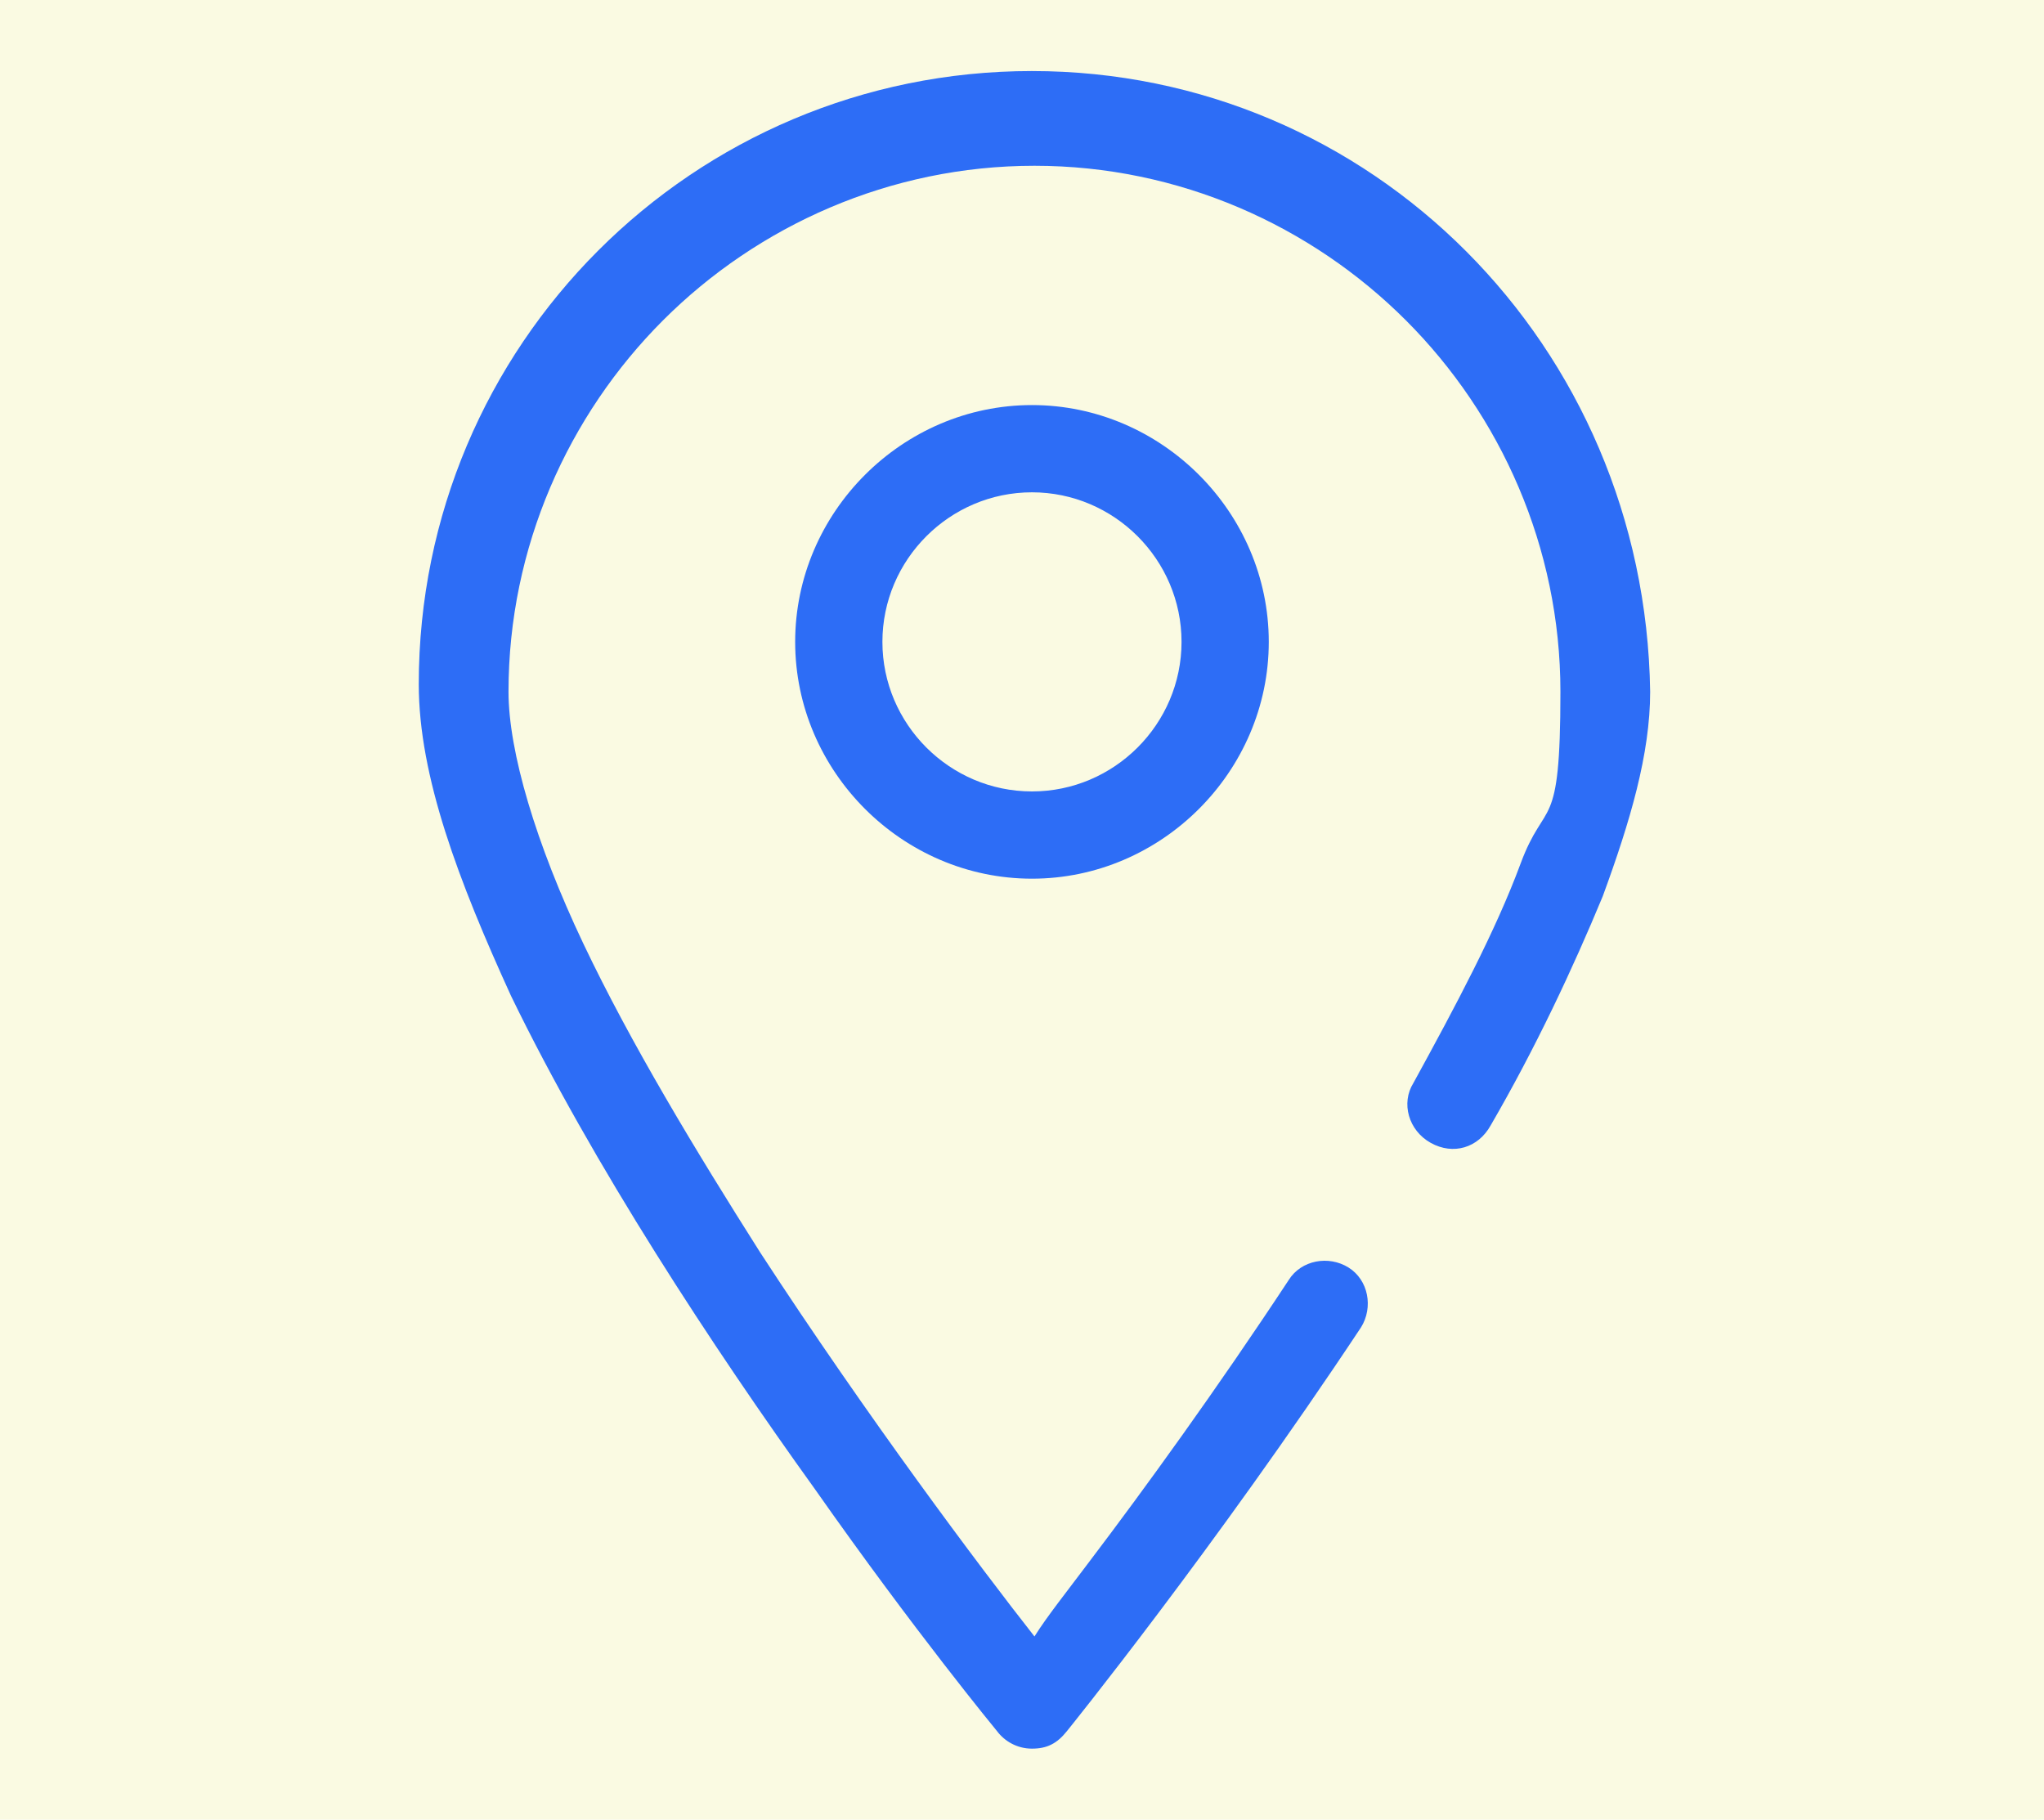 <?xml version="1.0" encoding="UTF-8"?>
<svg id="Capa_1" xmlns="http://www.w3.org/2000/svg" viewBox="0 0 82 73">
  <defs>
    <style>
      .cls-1 {
        fill: #2d6df6;
      }

      .cls-2 {
        fill: #fafae2;
      }
    </style>
  </defs>
  <rect class="cls-2" x="-234.34" y="-33.68" width="445.18" height="140.37"/>
  <path class="cls-1" d="M41.4,2.85c-13.6,0-24.6,11-24.6,24.6,0,3.7,1.6,7.9,3.7,12.5,3.3,6.8,8.1,14.1,12.2,19.8,4,5.7,7.3,9.7,7.3,9.7.3.4.8.7,1.4.7s1-.2,1.4-.7c0,0,5.9-7.3,11.8-16.2.5-.8.3-1.9-.5-2.4s-1.9-.3-2.4.5c-2.9,4.4-5.8,8.4-8,11.3-.9,1.2-1.7,2.2-2.2,3-2.2-2.8-6.7-8.8-11-15.4-2.6-4.1-5.2-8.4-7.1-12.4s-3-7.7-3-10.1c0-5.8,2.4-11.1,6.2-14.9s9.1-6.2,14.9-6.2,11.1,2.4,14.9,6.2c3.8,3.8,6.2,9.1,6.2,14.9s-.6,4.2-1.6,6.9-2.6,5.7-4.3,8.8c-.5.8-.2,1.9.7,2.4s1.9.2,2.4-.7c1.8-3.1,3.3-6.3,4.5-9.2,1.1-3,1.9-5.7,1.9-8.2-.2-13.9-11.2-24.9-24.8-24.9h0Z"/>
  <path class="cls-1" d="M31.9,25.75c0,5.2,4.3,9.5,9.5,9.5s9.5-4.3,9.5-9.5-4.3-9.5-9.5-9.5-9.5,4.3-9.5,9.5ZM47.4,25.75c0,3.3-2.7,6-6,6s-6-2.7-6-6,2.7-6,6-6,6,2.7,6,6Z"/>
</svg>